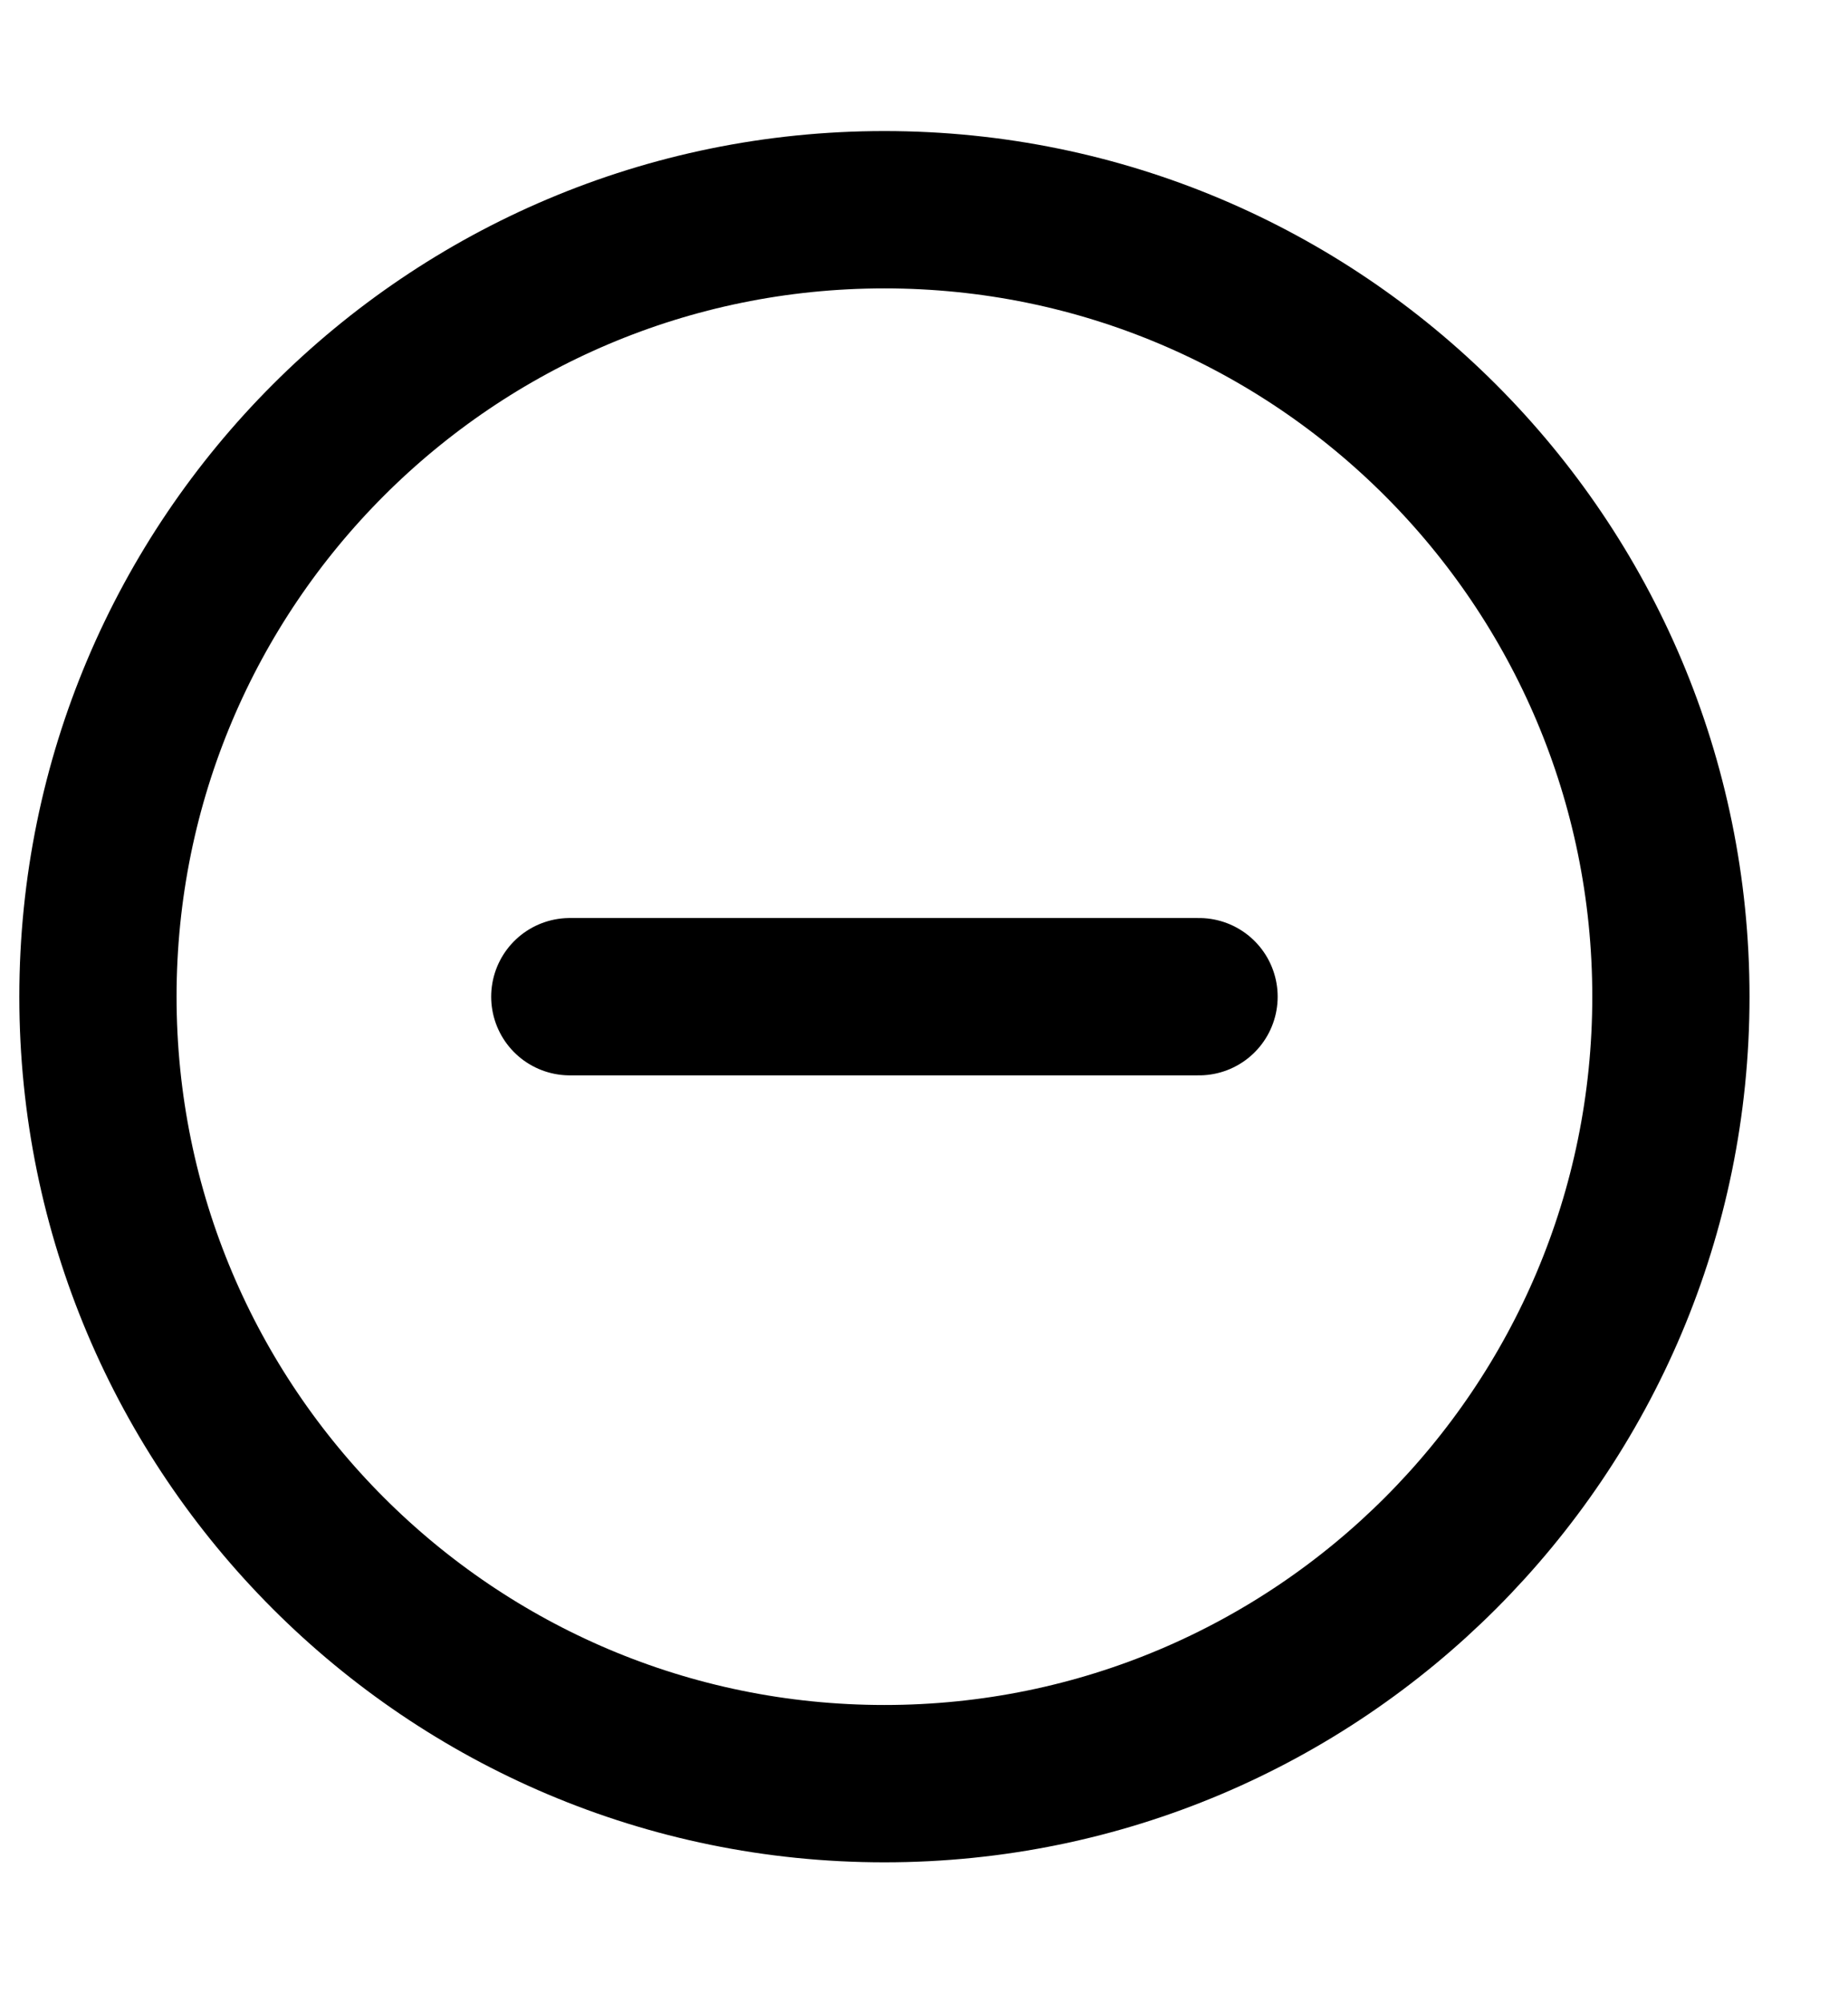 <svg width="12" height="13" viewBox="0 0 12 13" fill="none" xmlns="http://www.w3.org/2000/svg">
<path d="M3.7 6.468H7.786M10.85 6.468C10.85 9.288 8.563 11.575 5.743 11.575C2.922 11.575 0.636 9.288 0.636 6.468C0.636 3.647 2.922 1.361 5.743 1.361C8.563 1.361 10.85 3.647 10.85 6.468Z" stroke="black" stroke-width="1.021" stroke-linecap="round" stroke-linejoin="round"/>
</svg>
